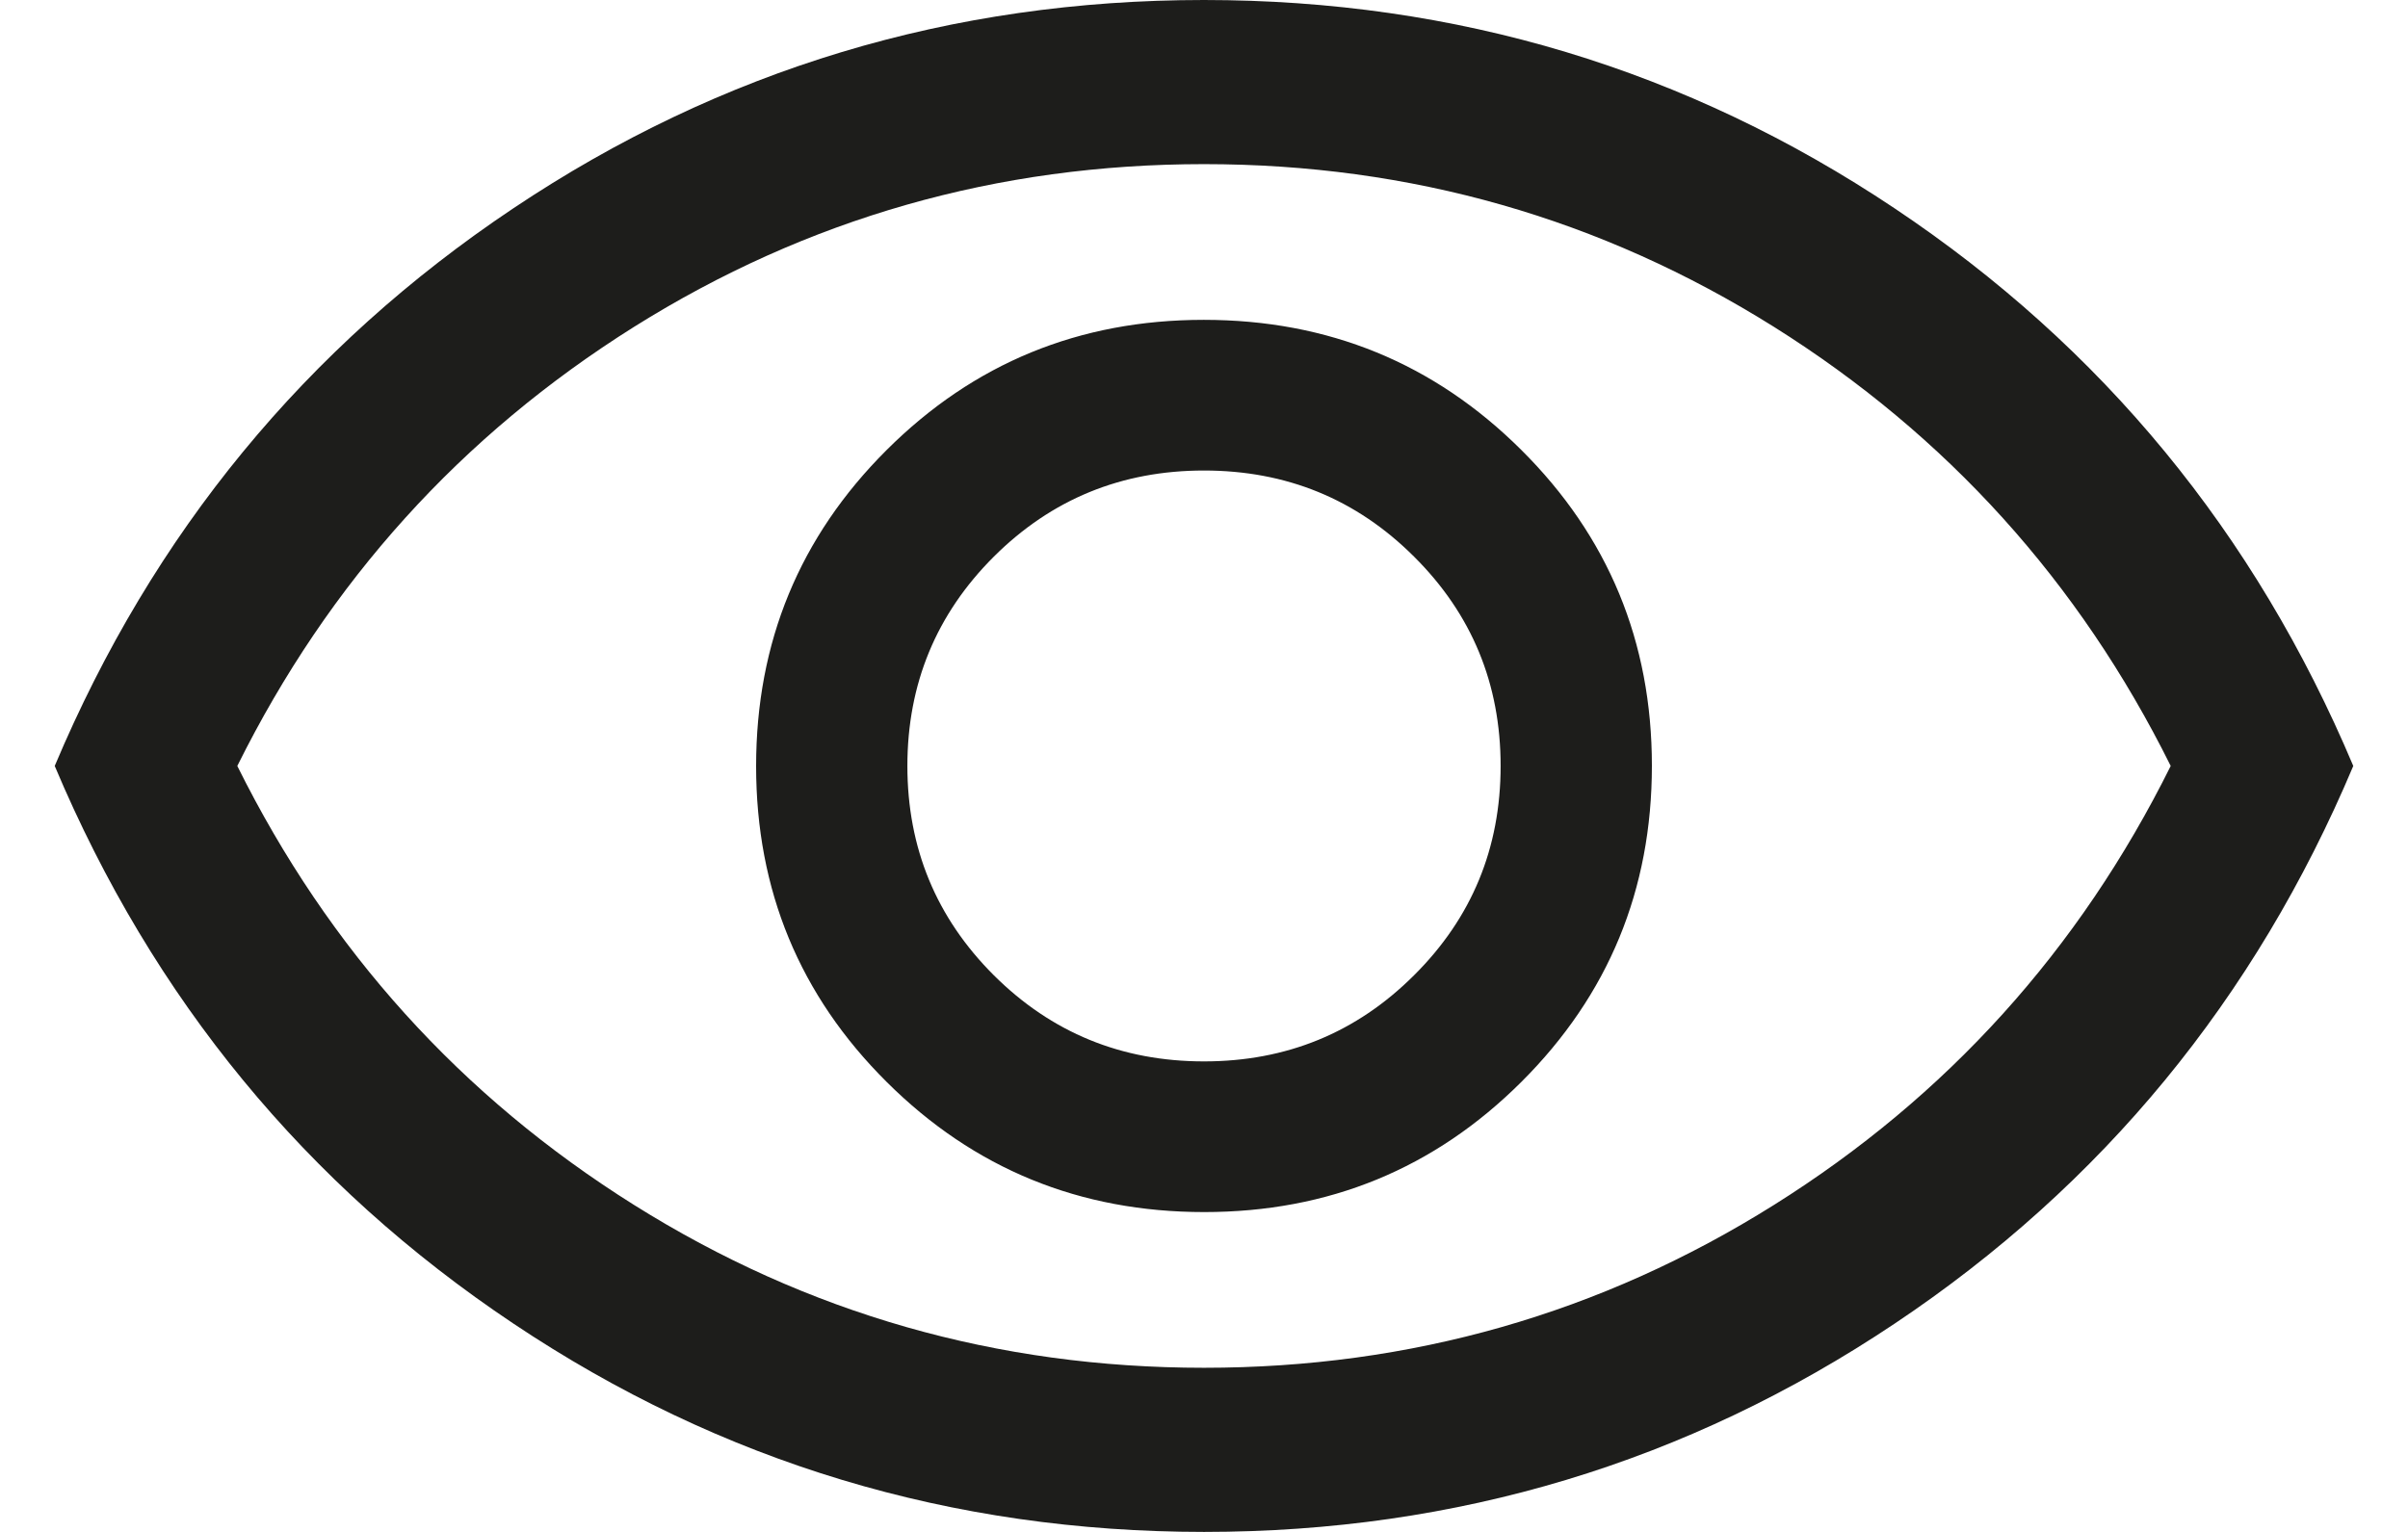 <svg width="22" height="14" viewBox="0 0 22 14" fill="none" xmlns="http://www.w3.org/2000/svg">
<path id="Vector" d="M11.002 11.077C12.139 11.077 13.105 10.68 13.9 9.887C14.695 9.094 15.092 8.131 15.092 6.998C15.092 5.865 14.694 4.902 13.898 4.111C13.102 3.319 12.135 2.923 10.998 2.923C9.86 2.923 8.895 3.32 8.1 4.113C7.305 4.906 6.908 5.869 6.908 7.002C6.908 8.135 7.306 9.098 8.102 9.889C8.898 10.681 9.865 11.077 11.002 11.077ZM11 9.7C10.247 9.7 9.607 9.438 9.08 8.913C8.554 8.388 8.29 7.75 8.29 7C8.29 6.25 8.554 5.612 9.08 5.087C9.607 4.562 10.247 4.3 11 4.3C11.753 4.3 12.393 4.562 12.919 5.087C13.447 5.612 13.71 6.25 13.71 7C13.71 7.75 13.447 8.388 12.919 8.913C12.393 9.438 11.753 9.7 11 9.7ZM11.001 14C8.693 14 6.59 13.366 4.692 12.097C2.794 10.829 1.397 9.129 0.5 7C1.397 4.871 2.794 3.171 4.691 1.903C6.588 0.634 8.691 0 10.999 0C13.307 0 15.41 0.634 17.308 1.903C19.206 3.171 20.603 4.871 21.5 7C20.603 9.129 19.206 10.829 17.309 12.097C15.412 13.366 13.309 14 11.001 14ZM11 12.5C12.89 12.5 14.626 12.004 16.207 11.012C17.787 10.021 18.996 8.683 19.832 7C18.996 5.317 17.787 3.979 16.207 2.987C14.626 1.996 12.89 1.5 11 1.5C9.11 1.5 7.374 1.996 5.793 2.987C4.213 3.979 3.004 5.317 2.168 7C3.004 8.683 4.213 10.021 5.793 11.012C7.374 12.004 9.11 12.5 11 12.5Z" fill="#1D1D1B"/>
</svg>
